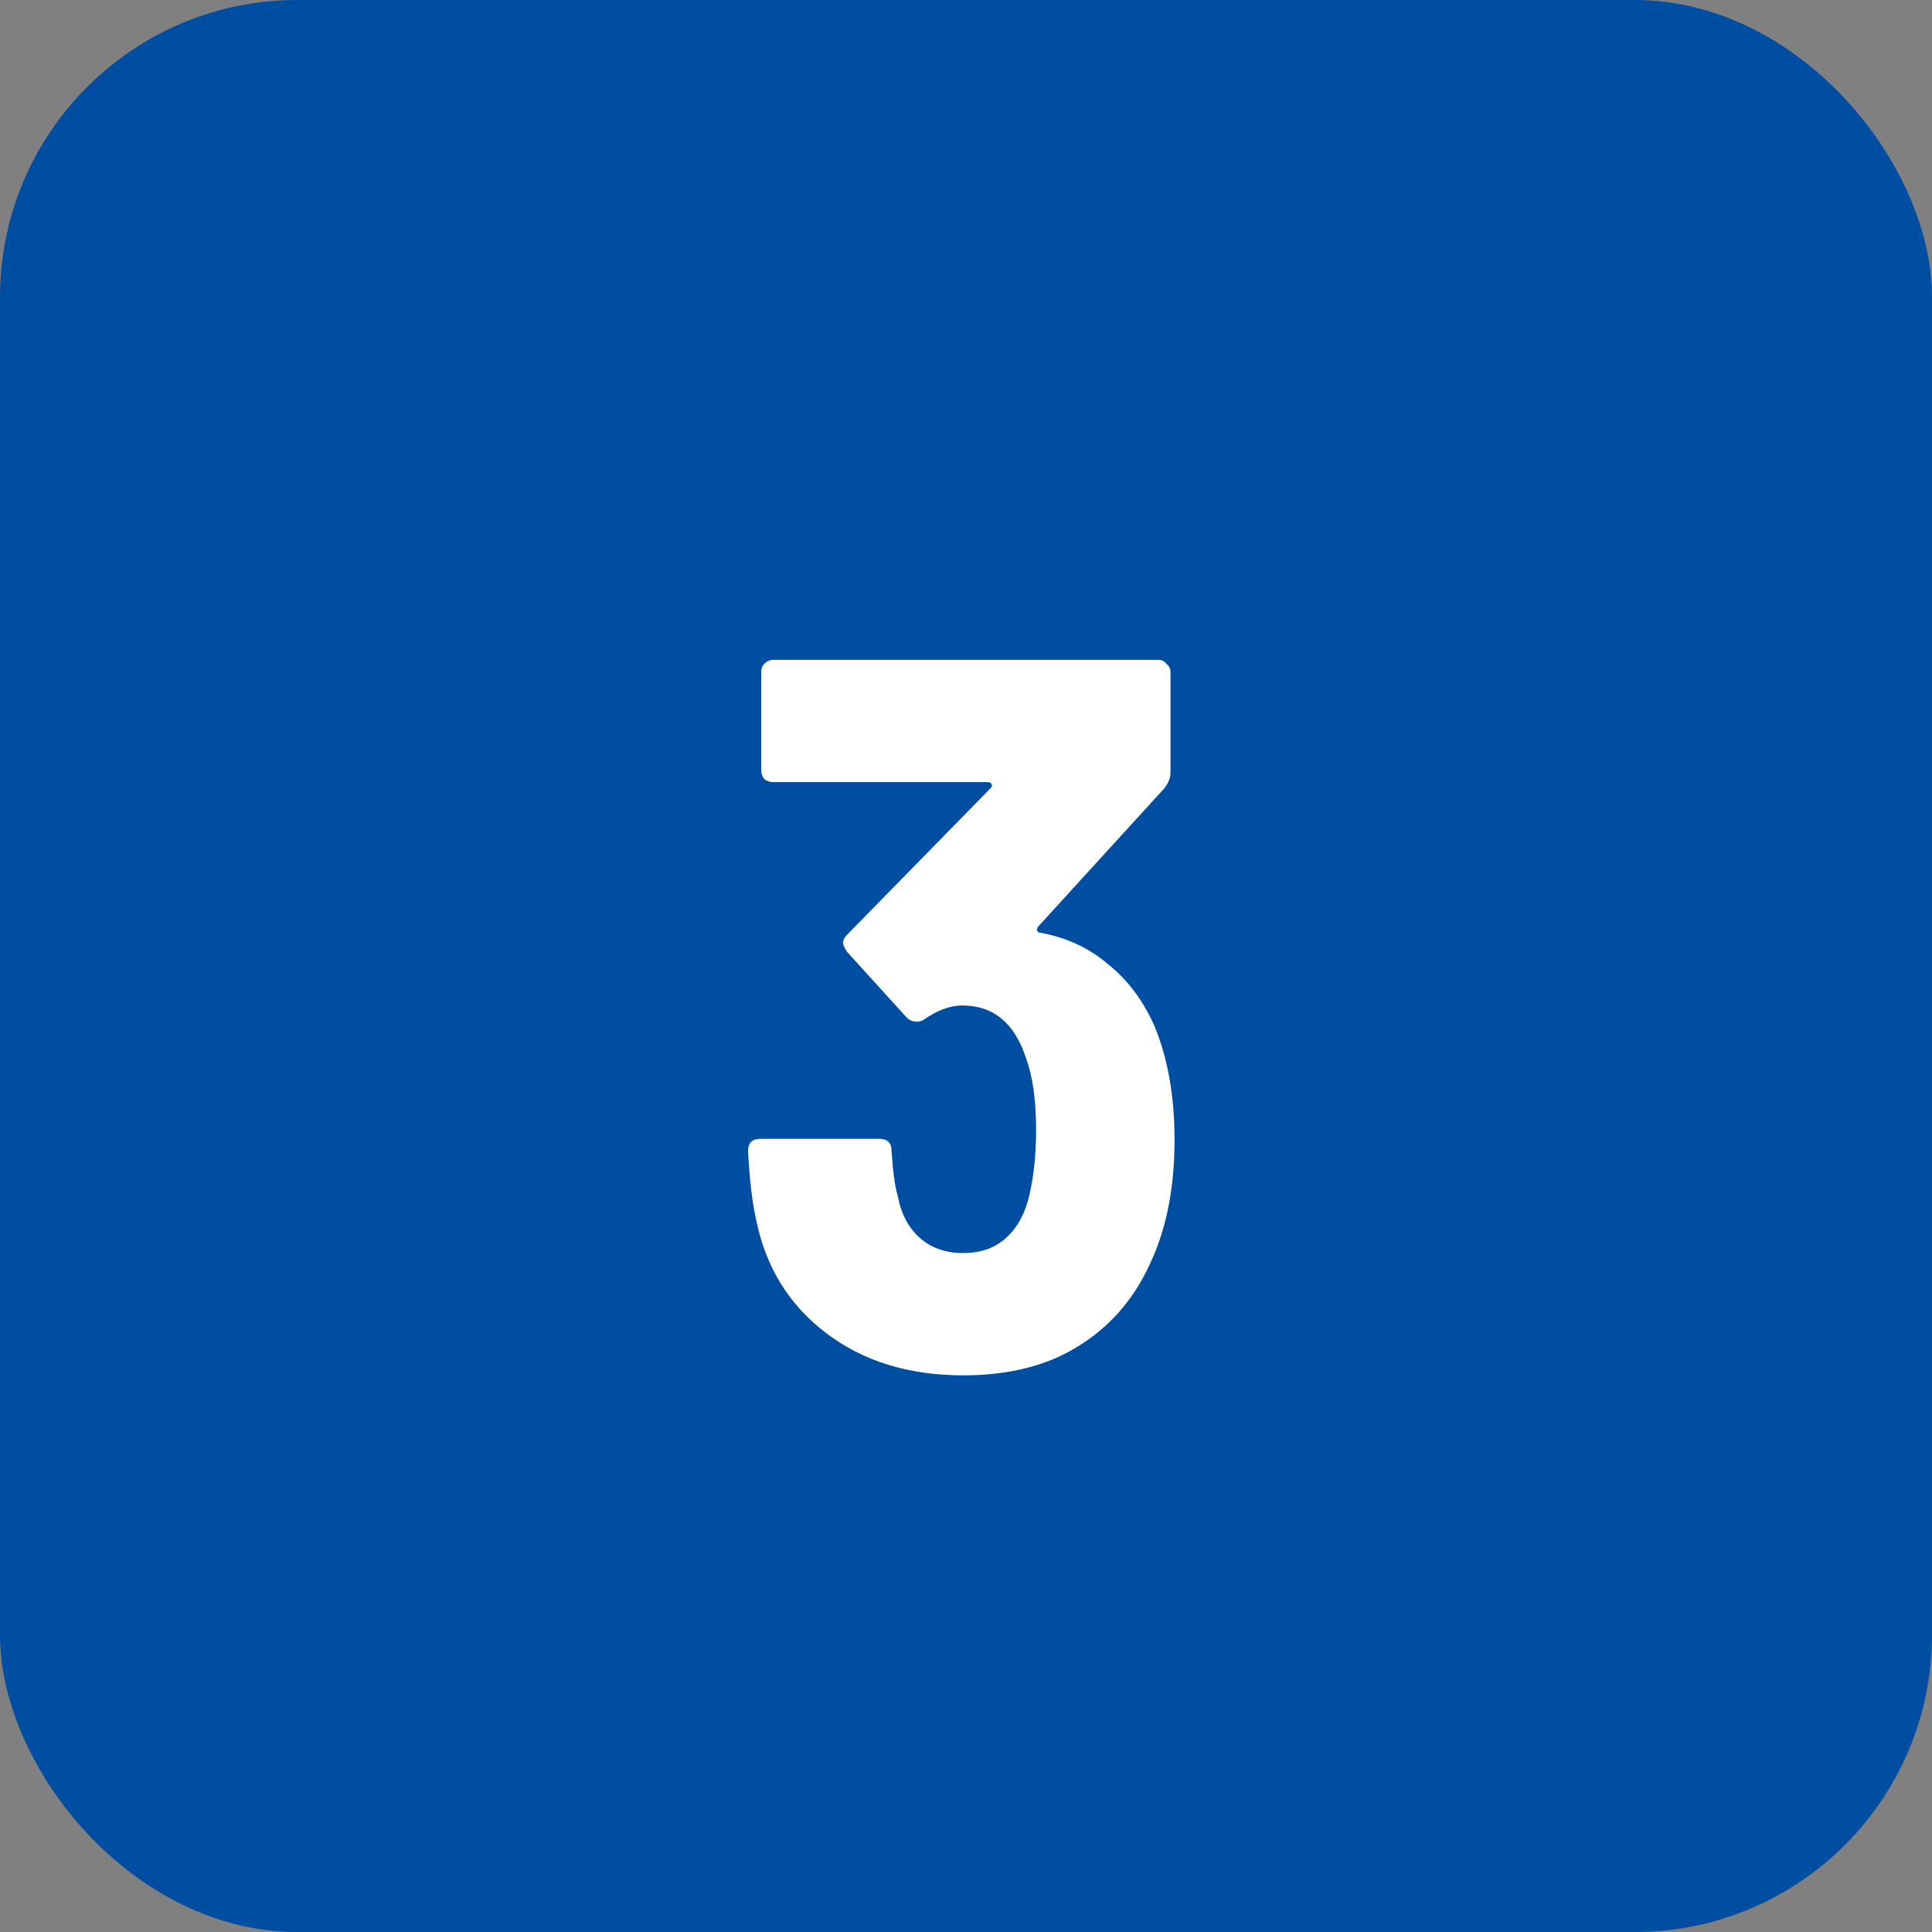 <svg width="65" height="65" viewBox="0 0 65 65" fill="none" xmlns="http://www.w3.org/2000/svg">
<rect x="0" y="0" width="65" height="65" fill="#808080" stroke="none"/>
<rect width="65" height="65" rx="10" fill="#004EA2"/>
<path d="M38.836 34.508C39.289 35.596 39.516 36.877 39.516 38.35C39.516 39.959 39.244 41.342 38.7 42.498C38.156 43.699 37.351 44.629 36.286 45.286C35.243 45.943 33.951 46.272 32.41 46.272C30.574 46.272 29.032 45.796 27.786 44.844C26.539 43.892 25.757 42.623 25.44 41.036C25.304 40.424 25.213 39.653 25.168 38.724C25.168 38.452 25.304 38.316 25.576 38.316H29.588C29.86 38.316 29.996 38.452 29.996 38.724C30.041 39.427 30.109 39.925 30.2 40.22C30.313 40.832 30.562 41.308 30.948 41.648C31.333 41.988 31.82 42.158 32.41 42.158C32.954 42.158 33.407 42.011 33.77 41.716C34.155 41.399 34.427 40.957 34.586 40.39C34.767 39.71 34.858 38.917 34.858 38.01C34.858 37.013 34.745 36.208 34.518 35.596C34.133 34.417 33.419 33.828 32.376 33.828C31.968 33.828 31.537 33.987 31.084 34.304C31.016 34.349 30.936 34.372 30.846 34.372C30.71 34.372 30.596 34.327 30.506 34.236L28.5 32.026C28.409 31.89 28.364 31.788 28.364 31.72C28.364 31.629 28.409 31.539 28.5 31.448L33.328 26.518C33.373 26.473 33.385 26.427 33.362 26.382C33.339 26.337 33.294 26.314 33.226 26.314H26.018C25.904 26.314 25.802 26.28 25.712 26.212C25.644 26.121 25.61 26.019 25.61 25.906V22.608C25.61 22.495 25.644 22.404 25.712 22.336C25.802 22.245 25.904 22.2 26.018 22.2H38.972C39.085 22.2 39.176 22.245 39.244 22.336C39.334 22.404 39.38 22.495 39.38 22.608V26.008C39.38 26.167 39.312 26.337 39.176 26.518L34.926 31.176C34.858 31.289 34.88 31.357 34.994 31.38C35.878 31.539 36.637 31.89 37.272 32.434C37.929 32.955 38.45 33.647 38.836 34.508Z" fill="white"/>
</svg>
